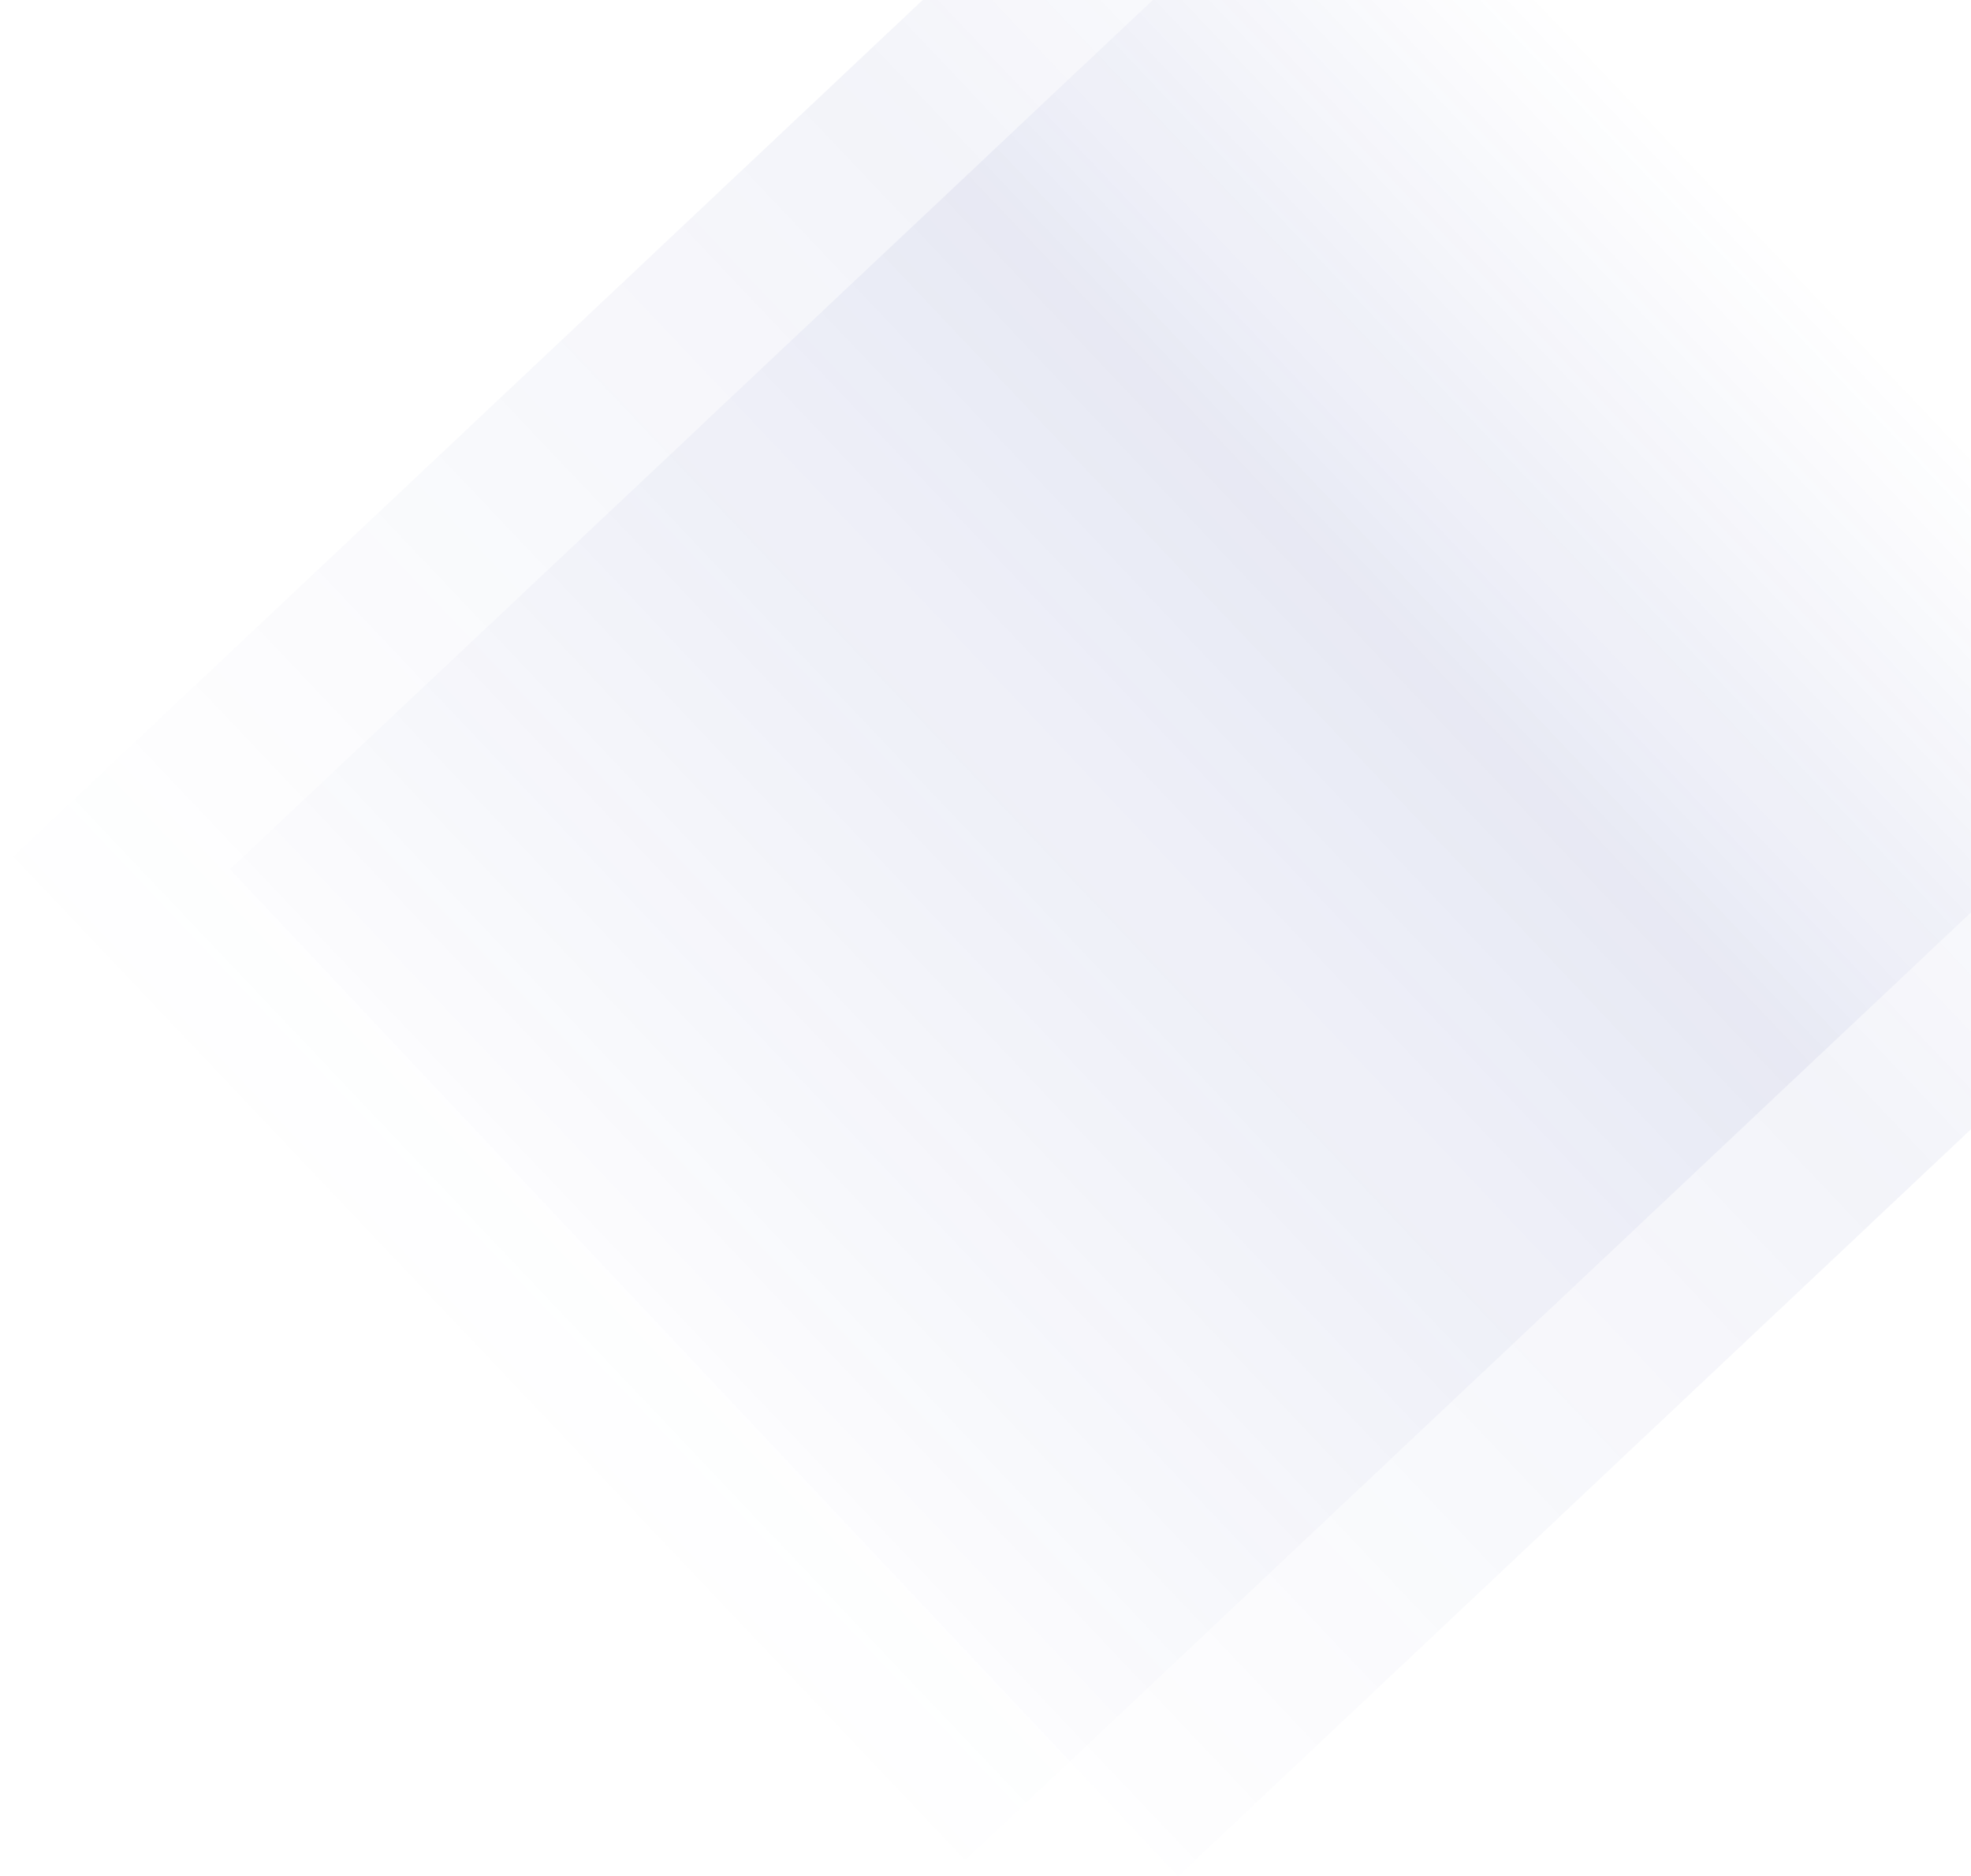 <svg xmlns="http://www.w3.org/2000/svg" xmlns:xlink="http://www.w3.org/1999/xlink" viewBox="0 0 395.24 376.13"><defs><linearGradient id="a" x1="-111.55" y1="765.43" x2="-362.27" y2="527.57" gradientTransform="matrix(1 0 0 -1 564 915.2)" gradientUnits="userSpaceOnUse"><stop offset="0" stop-color="#2538a4" stop-opacity="0"/><stop offset=".32" stop-color="#213198" stop-opacity=".11"/><stop offset="1" stop-color="#2538a5" stop-opacity="0"/></linearGradient><linearGradient id="b" x1="-218.18" y1="877.82" x2="-468.9" y2="639.96" xlink:href="#a"/><linearGradient id="c" x1="-206.94" y1="865.98" x2="-457.66" y2="628.12" xlink:href="#a"/><linearGradient id="d" x1="-206.94" y1="865.98" x2="-457.66" y2="628.12" xlink:href="#a"/></defs><g opacity=".5"><path fill="url(#a)" d="M395.24 226.39v-43.45L214.57 353.1l21.69 23.03 158.98-149.74z"/><path fill="url(#b)" d="M231.17.0h-46.14L0 174.26l190.12 201.87 24.45-23.03L46.14 174.26 231.17.0z"/><path fill="url(#c)" d="M395.24.0H231.17L46.14 174.26 214.57 353.1l180.67-170.16V0z"/><path fill="url(#d)" d="M395.24.0H231.17L46.14 174.26 214.57 353.1l180.67-170.16V0z"/></g></svg>